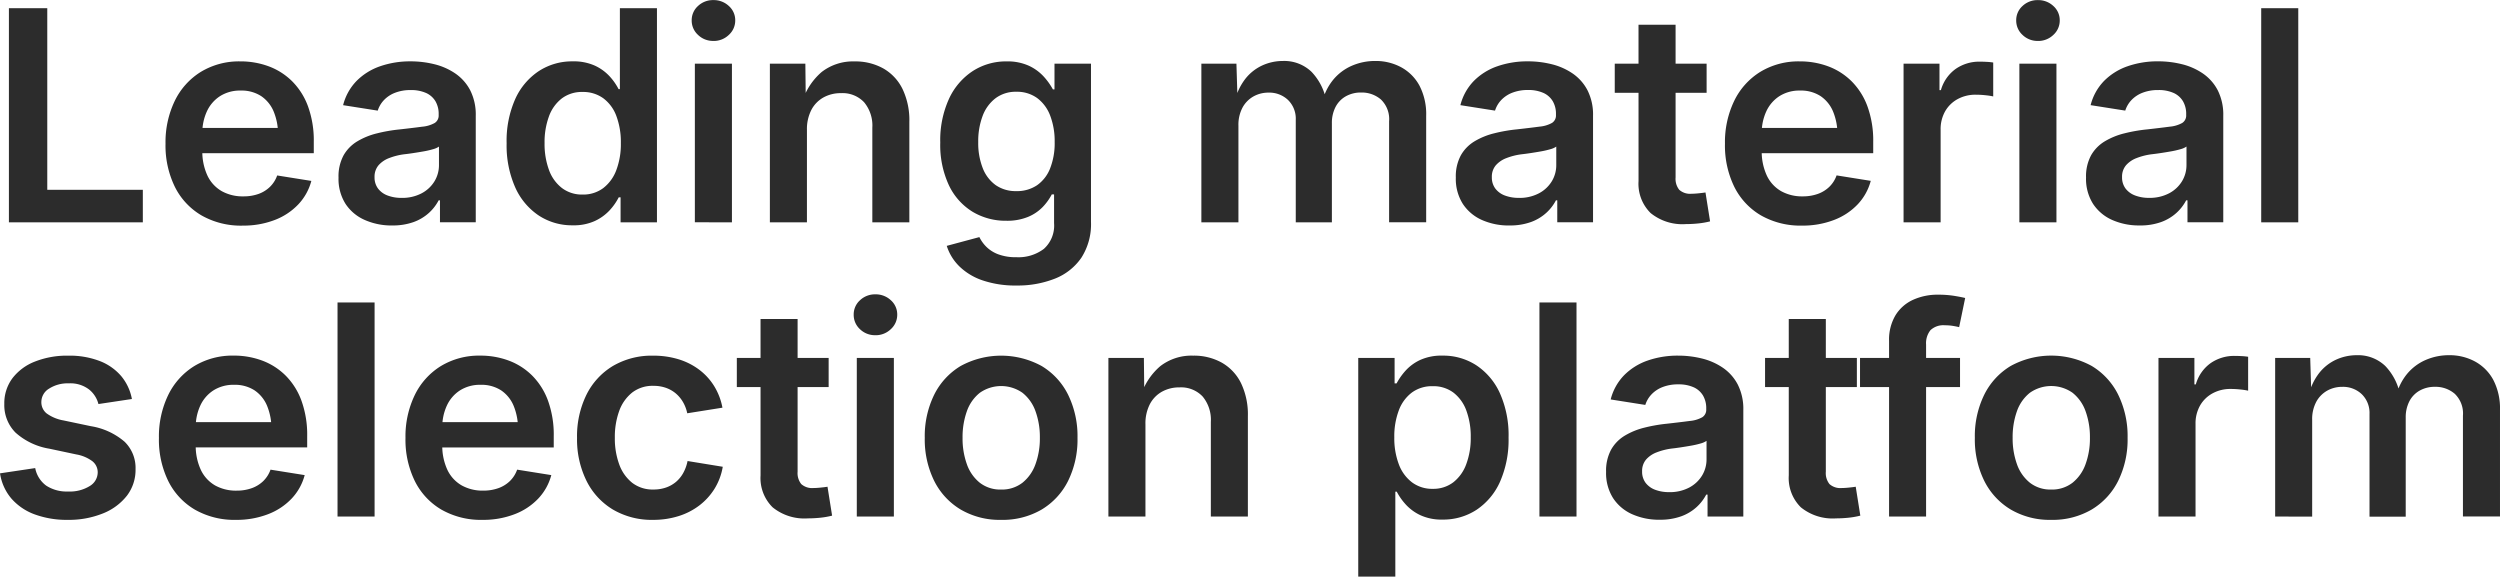 <svg xmlns="http://www.w3.org/2000/svg" width="190.229" height="43.875" viewBox="0 0 190.229 43.875">
  <path id="Path_269360" data-name="Path 269360" d="M1.919-6.5V-22.793H4.838v13.82h7.271V-6.5Zm17.789.251a6.061,6.061,0,0,1-3.132-.776A5.2,5.2,0,0,1,14.547-9.2a7.155,7.155,0,0,1-.711-3.28,7.228,7.228,0,0,1,.705-3.264,5.318,5.318,0,0,1,1.99-2.209,5.6,5.6,0,0,1,3-.793,6.129,6.129,0,0,1,2.159.377,5,5,0,0,1,1.782,1.137,5.258,5.258,0,0,1,1.208,1.913,7.619,7.619,0,0,1,.437,2.706v.853H15.127v-1.924h8.583l-1.312.558a4.525,4.525,0,0,0-.328-1.793,2.634,2.634,0,0,0-.957-1.186,2.739,2.739,0,0,0-1.558-.421,2.825,2.825,0,0,0-1.574.426,2.736,2.736,0,0,0-1,1.164,3.87,3.87,0,0,0-.344,1.656v1.3a4.347,4.347,0,0,0,.383,1.913,2.685,2.685,0,0,0,1.088,1.192,3.249,3.249,0,0,0,1.645.4A3.357,3.357,0,0,0,20.9-8.656a2.435,2.435,0,0,0,.88-.541,2.263,2.263,0,0,0,.552-.869l2.6.415a4.144,4.144,0,0,1-.989,1.782,4.858,4.858,0,0,1-1.8,1.192A6.606,6.606,0,0,1,19.708-6.251Zm11.371-.011A5.025,5.025,0,0,1,29-6.678,3.362,3.362,0,0,1,27.536-7.9,3.546,3.546,0,0,1,27-9.9a3.371,3.371,0,0,1,.383-1.695,2.928,2.928,0,0,1,1.044-1.066,5.41,5.41,0,0,1,1.492-.607,11.884,11.884,0,0,1,1.717-.3q1.071-.12,1.727-.208a2.386,2.386,0,0,0,.957-.284.669.669,0,0,0,.3-.6v-.066a1.889,1.889,0,0,0-.246-.989,1.592,1.592,0,0,0-.716-.629,2.77,2.77,0,0,0-1.17-.219,3.165,3.165,0,0,0-1.208.213,2.289,2.289,0,0,0-.842.569,2.055,2.055,0,0,0-.454.782l-2.635-.415a4.063,4.063,0,0,1,1.022-1.842,4.663,4.663,0,0,1,1.782-1.115,6.927,6.927,0,0,1,2.345-.377,7.431,7.431,0,0,1,1.8.219,4.867,4.867,0,0,1,1.591.705,3.526,3.526,0,0,1,1.132,1.279,4.1,4.1,0,0,1,.421,1.941v8.1H34.719V-8.175h-.1a3.435,3.435,0,0,1-.733.951,3.505,3.505,0,0,1-1.164.7A4.653,4.653,0,0,1,31.078-6.262Zm.722-2.1a3.149,3.149,0,0,0,1.514-.344,2.512,2.512,0,0,0,.984-.913,2.361,2.361,0,0,0,.344-1.246v-1.4a1.448,1.448,0,0,1-.454.2,6.477,6.477,0,0,1-.711.164q-.4.071-.8.131t-.705.093a4.9,4.9,0,0,0-1.132.29,2.014,2.014,0,0,0-.8.547,1.338,1.338,0,0,0-.3.9,1.4,1.4,0,0,0,.262.864,1.614,1.614,0,0,0,.722.53A2.92,2.92,0,0,0,31.8-8.361ZM44.821-6.273a4.6,4.6,0,0,1-2.591-.749,5.042,5.042,0,0,1-1.788-2.143,7.874,7.874,0,0,1-.651-3.351,7.81,7.81,0,0,1,.661-3.378,5.006,5.006,0,0,1,1.8-2.121,4.622,4.622,0,0,1,2.558-.733,3.917,3.917,0,0,1,1.7.328,3.546,3.546,0,0,1,1.121.815,4.425,4.425,0,0,1,.678.968h.1v-6.155h2.821V-6.5H48.462v-1.9H48.32a4.413,4.413,0,0,1-.694.989A3.614,3.614,0,0,1,46.5-6.6,3.86,3.86,0,0,1,44.821-6.273Zm.743-2.34a2.543,2.543,0,0,0,1.58-.492,3.074,3.074,0,0,0,.995-1.372,5.605,5.605,0,0,0,.344-2.05,5.676,5.676,0,0,0-.339-2.055,2.951,2.951,0,0,0-.995-1.356,2.607,2.607,0,0,0-1.585-.481,2.52,2.52,0,0,0-1.574.492,3.022,3.022,0,0,0-.979,1.367,5.691,5.691,0,0,0-.333,2.034,5.748,5.748,0,0,0,.333,2.034A3.036,3.036,0,0,0,44-9.11,2.507,2.507,0,0,0,45.565-8.613Zm8.55,2.11v-12.07h2.821V-6.5Zm1.41-13.8a1.632,1.632,0,0,1-1.17-.459,1.472,1.472,0,0,1-.481-1.1,1.45,1.45,0,0,1,.481-1.1,1.653,1.653,0,0,1,1.17-.448,1.673,1.673,0,0,1,1.175.448,1.442,1.442,0,0,1,.487,1.1,1.465,1.465,0,0,1-.487,1.1A1.651,1.651,0,0,1,55.525-20.3Zm7.118,6.779V-6.5H59.822v-12.07h2.7l.033,3h-.3a4.866,4.866,0,0,1,1.514-2.373,3.879,3.879,0,0,1,2.5-.8,4.34,4.34,0,0,1,2.187.536,3.634,3.634,0,0,1,1.46,1.563,5.505,5.505,0,0,1,.519,2.5V-6.5H67.618v-7.205a2.767,2.767,0,0,0-.629-1.935,2.256,2.256,0,0,0-1.755-.689,2.7,2.7,0,0,0-1.328.323,2.311,2.311,0,0,0-.924.946A3.193,3.193,0,0,0,62.643-13.522ZM78.595-1.692a7.72,7.72,0,0,1-2.58-.388,4.681,4.681,0,0,1-1.777-1.071,3.774,3.774,0,0,1-.957-1.558l2.482-.667a2.72,2.72,0,0,0,.519.727,2.561,2.561,0,0,0,.907.579,3.787,3.787,0,0,0,1.394.224,3.2,3.2,0,0,0,2.088-.634,2.379,2.379,0,0,0,.776-1.957V-8.624h-.175a4.156,4.156,0,0,1-.683.951,3.315,3.315,0,0,1-1.11.754,4.159,4.159,0,0,1-1.662.3,4.89,4.89,0,0,1-2.569-.683,4.735,4.735,0,0,1-1.8-2.012,7.246,7.246,0,0,1-.661-3.253,7.6,7.6,0,0,1,.667-3.335,5.04,5.04,0,0,1,1.809-2.11,4.649,4.649,0,0,1,2.564-.733,3.925,3.925,0,0,1,1.695.328,3.553,3.553,0,0,1,1.132.82,5.006,5.006,0,0,1,.705.984h.12v-1.957h2.777V-6.535A4.715,4.715,0,0,1,83.52-3.8,4.388,4.388,0,0,1,81.5-2.211,7.677,7.677,0,0,1,78.595-1.692Zm-.022-7.183a2.716,2.716,0,0,0,1.58-.448,2.808,2.808,0,0,0,.995-1.285,5.228,5.228,0,0,0,.344-2,5.443,5.443,0,0,0-.339-2.006,2.976,2.976,0,0,0-.989-1.339,2.6,2.6,0,0,0-1.591-.481,2.543,2.543,0,0,0-1.58.492,3.013,3.013,0,0,0-.984,1.35,5.456,5.456,0,0,0-.333,1.984,5.238,5.238,0,0,0,.339,1.973A2.86,2.86,0,0,0,77-9.334,2.644,2.644,0,0,0,78.573-8.875ZM92.655-6.5v-12.07h2.668l.087,2.843H95.2a4.437,4.437,0,0,1,.825-1.722,3.5,3.5,0,0,1,1.29-1,3.768,3.768,0,0,1,1.547-.328,2.992,2.992,0,0,1,2.17.82,4.357,4.357,0,0,1,1.153,2.34h-.339a4.213,4.213,0,0,1,.842-1.733,3.812,3.812,0,0,1,1.421-1.066,4.426,4.426,0,0,1,1.782-.361,4.046,4.046,0,0,1,1.973.481,3.46,3.46,0,0,1,1.389,1.4,4.7,4.7,0,0,1,.508,2.291v8.1h-2.821v-7.675a2.072,2.072,0,0,0-.623-1.667,2.235,2.235,0,0,0-1.5-.53,2.312,2.312,0,0,0-1.192.3,1.969,1.969,0,0,0-.771.82,2.634,2.634,0,0,0-.268,1.214V-6.5H99.838v-7.806a1.99,1.99,0,0,0-.585-1.5,2.064,2.064,0,0,0-1.492-.563,2.305,2.305,0,0,0-1.143.29,2.138,2.138,0,0,0-.831.847,2.79,2.79,0,0,0-.312,1.378V-6.5Zm23.441.241a5.025,5.025,0,0,1-2.083-.415,3.362,3.362,0,0,1-1.46-1.225,3.546,3.546,0,0,1-.536-2A3.371,3.371,0,0,1,112.4-11.6a2.928,2.928,0,0,1,1.044-1.066,5.41,5.41,0,0,1,1.492-.607,11.884,11.884,0,0,1,1.717-.3q1.071-.12,1.727-.208a2.386,2.386,0,0,0,.957-.284.669.669,0,0,0,.3-.6v-.066a1.889,1.889,0,0,0-.246-.989,1.592,1.592,0,0,0-.716-.629,2.77,2.77,0,0,0-1.17-.219,3.165,3.165,0,0,0-1.208.213,2.289,2.289,0,0,0-.842.569A2.055,2.055,0,0,0,115-15l-2.635-.415a4.063,4.063,0,0,1,1.022-1.842,4.663,4.663,0,0,1,1.782-1.115,6.928,6.928,0,0,1,2.345-.377,7.431,7.431,0,0,1,1.8.219,4.867,4.867,0,0,1,1.591.705,3.526,3.526,0,0,1,1.132,1.279,4.1,4.1,0,0,1,.421,1.941v8.1h-2.722V-8.175h-.1a3.435,3.435,0,0,1-.733.951,3.505,3.505,0,0,1-1.164.7A4.653,4.653,0,0,1,116.1-6.262Zm.722-2.1a3.149,3.149,0,0,0,1.514-.344,2.512,2.512,0,0,0,.984-.913,2.36,2.36,0,0,0,.344-1.246v-1.4a1.448,1.448,0,0,1-.454.2,6.476,6.476,0,0,1-.711.164q-.4.071-.8.131t-.705.093a4.9,4.9,0,0,0-1.132.29,2.014,2.014,0,0,0-.8.547,1.338,1.338,0,0,0-.3.9,1.4,1.4,0,0,0,.262.864,1.614,1.614,0,0,0,.722.53A2.92,2.92,0,0,0,116.818-8.361ZM131.1-18.573v2.219H124.11v-2.219Zm-5.182-2.963h2.821V-9.914a1.336,1.336,0,0,0,.279.94,1.244,1.244,0,0,0,.935.3q.208,0,.536-.033t.525-.066l.35,2.2a6.186,6.186,0,0,1-.907.159,9.241,9.241,0,0,1-.94.049,3.833,3.833,0,0,1-2.679-.842,3.127,3.127,0,0,1-.918-2.427ZM138.367-6.251a6.061,6.061,0,0,1-3.132-.776A5.2,5.2,0,0,1,133.207-9.2a7.155,7.155,0,0,1-.711-3.28,7.228,7.228,0,0,1,.705-3.264,5.318,5.318,0,0,1,1.99-2.209,5.6,5.6,0,0,1,3-.793,6.129,6.129,0,0,1,2.159.377,5,5,0,0,1,1.782,1.137,5.258,5.258,0,0,1,1.208,1.913,7.619,7.619,0,0,1,.437,2.706v.853h-9.993v-1.924h8.583l-1.312.558a4.525,4.525,0,0,0-.328-1.793,2.634,2.634,0,0,0-.957-1.186,2.739,2.739,0,0,0-1.558-.421,2.825,2.825,0,0,0-1.574.426,2.736,2.736,0,0,0-1,1.164,3.871,3.871,0,0,0-.344,1.656v1.3a4.347,4.347,0,0,0,.383,1.913,2.685,2.685,0,0,0,1.088,1.192,3.249,3.249,0,0,0,1.645.4,3.357,3.357,0,0,0,1.148-.186,2.435,2.435,0,0,0,.88-.541,2.263,2.263,0,0,0,.552-.869l2.6.415a4.144,4.144,0,0,1-.989,1.782,4.857,4.857,0,0,1-1.8,1.192A6.606,6.606,0,0,1,138.367-6.251Zm7.719-.251v-12.07h2.733v2.012h.109a2.988,2.988,0,0,1,1.115-1.607,3.132,3.132,0,0,1,1.859-.558q.251,0,.53.016a4.589,4.589,0,0,1,.476.049v2.58a4.8,4.8,0,0,0-.563-.087,6.879,6.879,0,0,0-.771-.044,2.816,2.816,0,0,0-1.361.328,2.429,2.429,0,0,0-.957.924,2.747,2.747,0,0,0-.35,1.416V-6.5Zm8.812,0v-12.07h2.821V-6.5Zm1.41-13.8a1.632,1.632,0,0,1-1.17-.459,1.472,1.472,0,0,1-.481-1.1,1.45,1.45,0,0,1,.481-1.1,1.653,1.653,0,0,1,1.17-.448,1.673,1.673,0,0,1,1.175.448,1.442,1.442,0,0,1,.487,1.1,1.465,1.465,0,0,1-.487,1.1A1.651,1.651,0,0,1,156.309-20.3ZM164.05-6.262a5.025,5.025,0,0,1-2.083-.415,3.362,3.362,0,0,1-1.46-1.225,3.546,3.546,0,0,1-.536-2,3.371,3.371,0,0,1,.383-1.695,2.928,2.928,0,0,1,1.044-1.066,5.41,5.41,0,0,1,1.492-.607,11.884,11.884,0,0,1,1.717-.3q1.071-.12,1.727-.208a2.386,2.386,0,0,0,.957-.284.669.669,0,0,0,.3-.6v-.066a1.889,1.889,0,0,0-.246-.989,1.592,1.592,0,0,0-.716-.629,2.77,2.77,0,0,0-1.17-.219,3.165,3.165,0,0,0-1.208.213,2.289,2.289,0,0,0-.842.569,2.055,2.055,0,0,0-.454.782l-2.635-.415a4.063,4.063,0,0,1,1.022-1.842,4.663,4.663,0,0,1,1.782-1.115,6.927,6.927,0,0,1,2.345-.377,7.431,7.431,0,0,1,1.8.219,4.867,4.867,0,0,1,1.591.705,3.526,3.526,0,0,1,1.132,1.279,4.1,4.1,0,0,1,.421,1.941v8.1H167.69V-8.175h-.1a3.435,3.435,0,0,1-.733.951,3.505,3.505,0,0,1-1.164.7A4.653,4.653,0,0,1,164.05-6.262Zm.722-2.1a3.149,3.149,0,0,0,1.514-.344,2.512,2.512,0,0,0,.984-.913,2.361,2.361,0,0,0,.344-1.246v-1.4a1.448,1.448,0,0,1-.454.2,6.477,6.477,0,0,1-.711.164q-.4.071-.8.131t-.705.093a4.9,4.9,0,0,0-1.132.29,2.014,2.014,0,0,0-.8.547,1.338,1.338,0,0,0-.3.9,1.4,1.4,0,0,0,.262.864,1.614,1.614,0,0,0,.722.53A2.92,2.92,0,0,0,164.771-8.361ZM176.12-22.793V-6.5H173.3V-22.793ZM6.391,16.14A7.067,7.067,0,0,1,3.9,15.73a4.317,4.317,0,0,1-1.782-1.2,3.812,3.812,0,0,1-.875-1.93L3.92,12.2a2.147,2.147,0,0,0,.842,1.339,2.845,2.845,0,0,0,1.662.443,2.872,2.872,0,0,0,1.645-.415,1.218,1.218,0,0,0,.607-1.028,1.072,1.072,0,0,0-.41-.864,2.86,2.86,0,0,0-1.219-.514l-2.055-.437A5.078,5.078,0,0,1,2.422,9.5a2.961,2.961,0,0,1-.853-2.187,3.168,3.168,0,0,1,.612-1.941A3.946,3.946,0,0,1,3.887,4.1a6.61,6.61,0,0,1,2.547-.454,6.372,6.372,0,0,1,2.4.41A4.071,4.071,0,0,1,10.463,5.2a3.8,3.8,0,0,1,.815,1.744l-2.547.383a2.071,2.071,0,0,0-.722-1.115,2.338,2.338,0,0,0-1.531-.459,2.619,2.619,0,0,0-1.5.4,1.186,1.186,0,0,0-.59,1.011,1.089,1.089,0,0,0,.4.875,3.071,3.071,0,0,0,1.29.536l2.077.437a5.209,5.209,0,0,1,2.564,1.181,2.777,2.777,0,0,1,.836,2.088A3.232,3.232,0,0,1,10.9,14.3a4.35,4.35,0,0,1-1.826,1.35A6.915,6.915,0,0,1,6.391,16.14Zm12.814,0a6.061,6.061,0,0,1-3.132-.776,5.2,5.2,0,0,1-2.028-2.176,7.155,7.155,0,0,1-.711-3.28,7.228,7.228,0,0,1,.705-3.264,5.318,5.318,0,0,1,1.99-2.209,5.6,5.6,0,0,1,3-.793,6.129,6.129,0,0,1,2.159.377,5,5,0,0,1,1.782,1.137,5.258,5.258,0,0,1,1.208,1.913,7.619,7.619,0,0,1,.437,2.706v.853H14.624V8.706h8.583l-1.312.558a4.525,4.525,0,0,0-.328-1.793,2.634,2.634,0,0,0-.957-1.186,2.739,2.739,0,0,0-1.558-.421,2.825,2.825,0,0,0-1.574.426,2.736,2.736,0,0,0-1,1.164,3.871,3.871,0,0,0-.344,1.656v1.3a4.347,4.347,0,0,0,.383,1.913A2.685,2.685,0,0,0,17.6,13.516a3.249,3.249,0,0,0,1.645.4,3.357,3.357,0,0,0,1.148-.186,2.435,2.435,0,0,0,.88-.541,2.263,2.263,0,0,0,.552-.869l2.6.415a4.144,4.144,0,0,1-.989,1.782,4.858,4.858,0,0,1-1.8,1.192A6.606,6.606,0,0,1,19.2,16.14ZM29.744-.4V15.889H26.924V-.4ZM37.966,16.14a6.061,6.061,0,0,1-3.132-.776,5.2,5.2,0,0,1-2.028-2.176,7.155,7.155,0,0,1-.711-3.28A7.228,7.228,0,0,1,32.8,6.645a5.318,5.318,0,0,1,1.99-2.209,5.6,5.6,0,0,1,3-.793,6.129,6.129,0,0,1,2.159.377,5,5,0,0,1,1.782,1.137,5.258,5.258,0,0,1,1.208,1.913,7.619,7.619,0,0,1,.437,2.706v.853H33.385V8.706h8.583l-1.312.558a4.525,4.525,0,0,0-.328-1.793,2.634,2.634,0,0,0-.957-1.186,2.739,2.739,0,0,0-1.558-.421,2.825,2.825,0,0,0-1.574.426,2.736,2.736,0,0,0-1,1.164,3.871,3.871,0,0,0-.344,1.656v1.3a4.347,4.347,0,0,0,.383,1.913,2.685,2.685,0,0,0,1.088,1.192,3.249,3.249,0,0,0,1.645.4,3.357,3.357,0,0,0,1.148-.186,2.435,2.435,0,0,0,.88-.541,2.263,2.263,0,0,0,.552-.869l2.6.415a4.144,4.144,0,0,1-.989,1.782,4.857,4.857,0,0,1-1.8,1.192A6.606,6.606,0,0,1,37.966,16.14Zm12.978,0a5.831,5.831,0,0,1-3.061-.782,5.289,5.289,0,0,1-2.017-2.192A7.127,7.127,0,0,1,45.149,9.9a7.152,7.152,0,0,1,.716-3.28,5.289,5.289,0,0,1,2.017-2.192,5.831,5.831,0,0,1,3.061-.782,6.5,6.5,0,0,1,1.924.273,5.077,5.077,0,0,1,1.574.793,4.566,4.566,0,0,1,1.143,1.252,4.815,4.815,0,0,1,.629,1.64l-2.679.426a2.816,2.816,0,0,0-.323-.853,2.522,2.522,0,0,0-.547-.656,2.4,2.4,0,0,0-.749-.426,2.8,2.8,0,0,0-.951-.153,2.538,2.538,0,0,0-1.624.514,3.145,3.145,0,0,0-.984,1.4A5.793,5.793,0,0,0,48.025,9.9a5.725,5.725,0,0,0,.333,2.017,3.145,3.145,0,0,0,.984,1.4,2.538,2.538,0,0,0,1.624.514,2.848,2.848,0,0,0,.957-.153,2.4,2.4,0,0,0,.76-.432,2.434,2.434,0,0,0,.552-.683,3.086,3.086,0,0,0,.323-.9l2.679.437a4.653,4.653,0,0,1-.623,1.667,4.764,4.764,0,0,1-1.148,1.268,5.111,5.111,0,0,1-1.58.815A6.355,6.355,0,0,1,50.944,16.14ZM64.294,3.818V6.038H57.307V3.818ZM59.111.856h2.821V12.478a1.336,1.336,0,0,0,.279.94,1.244,1.244,0,0,0,.935.3q.208,0,.536-.033t.525-.066l.35,2.2a6.186,6.186,0,0,1-.907.159,9.241,9.241,0,0,1-.94.049,3.833,3.833,0,0,1-2.679-.842,3.127,3.127,0,0,1-.918-2.427Zm7.325,15.033V3.818h2.821v12.07Zm1.41-13.8a1.632,1.632,0,0,1-1.17-.459A1.472,1.472,0,0,1,66.2.528a1.45,1.45,0,0,1,.481-1.1,1.653,1.653,0,0,1,1.17-.448,1.673,1.673,0,0,1,1.175.448,1.442,1.442,0,0,1,.487,1.1,1.465,1.465,0,0,1-.487,1.1A1.651,1.651,0,0,1,67.847,2.091ZM77.414,16.14a5.86,5.86,0,0,1-3.067-.782,5.286,5.286,0,0,1-2.023-2.187A7.118,7.118,0,0,1,71.608,9.9a7.152,7.152,0,0,1,.716-3.28,5.278,5.278,0,0,1,2.023-2.192,6.428,6.428,0,0,1,6.145,0,5.278,5.278,0,0,1,2.023,2.192A7.152,7.152,0,0,1,83.23,9.9a7.118,7.118,0,0,1-.716,3.275,5.286,5.286,0,0,1-2.023,2.187A5.881,5.881,0,0,1,77.414,16.14Zm0-2.307a2.543,2.543,0,0,0,1.629-.519,3.164,3.164,0,0,0,.989-1.41A5.692,5.692,0,0,0,80.366,9.9a5.759,5.759,0,0,0-.333-2.028,3.127,3.127,0,0,0-.989-1.4,2.822,2.822,0,0,0-3.247,0,3.09,3.09,0,0,0-.984,1.4A5.846,5.846,0,0,0,74.484,9.9a5.777,5.777,0,0,0,.328,2.006,3.127,3.127,0,0,0,.984,1.41A2.526,2.526,0,0,0,77.414,13.833ZM88.4,8.87v7.019H85.581V3.818h2.7l.033,3h-.3a4.866,4.866,0,0,1,1.514-2.373,3.879,3.879,0,0,1,2.5-.8,4.341,4.341,0,0,1,2.187.536,3.634,3.634,0,0,1,1.46,1.563,5.505,5.505,0,0,1,.519,2.5v7.642H93.376V8.684a2.767,2.767,0,0,0-.629-1.935,2.256,2.256,0,0,0-1.755-.689,2.7,2.7,0,0,0-1.328.323,2.311,2.311,0,0,0-.924.946A3.193,3.193,0,0,0,88.4,8.87Zm16.192,11.589V3.818h2.766V5.754h.153a4.873,4.873,0,0,1,.683-.968,3.48,3.48,0,0,1,1.115-.815,3.917,3.917,0,0,1,1.7-.328,4.615,4.615,0,0,1,2.564.733A5.021,5.021,0,0,1,115.369,6.5a7.81,7.81,0,0,1,.661,3.378,7.932,7.932,0,0,1-.645,3.351A5.006,5.006,0,0,1,113.6,15.37a4.623,4.623,0,0,1-2.6.749,3.831,3.831,0,0,1-1.667-.328,3.546,3.546,0,0,1-1.121-.815,4.627,4.627,0,0,1-.689-.979h-.109v6.462Zm5.663-6.68a2.5,2.5,0,0,0,1.574-.5,3.091,3.091,0,0,0,.984-1.383,5.664,5.664,0,0,0,.339-2.034,5.691,5.691,0,0,0-.333-2.034,3.022,3.022,0,0,0-.979-1.367,2.537,2.537,0,0,0-1.585-.492,2.583,2.583,0,0,0-1.58.481,3,3,0,0,0-.995,1.356,5.6,5.6,0,0,0-.344,2.055,5.606,5.606,0,0,0,.344,2.05,3.057,3.057,0,0,0,1,1.372A2.549,2.549,0,0,0,110.258,13.779ZM121.2-.4V15.889h-2.821V-.4Zm6.33,16.531a5.025,5.025,0,0,1-2.083-.415,3.362,3.362,0,0,1-1.46-1.225,3.546,3.546,0,0,1-.536-2,3.371,3.371,0,0,1,.383-1.695,2.928,2.928,0,0,1,1.044-1.066,5.41,5.41,0,0,1,1.492-.607,11.884,11.884,0,0,1,1.717-.3q1.071-.12,1.727-.208a2.386,2.386,0,0,0,.957-.284.669.669,0,0,0,.3-.6V7.667a1.889,1.889,0,0,0-.246-.989,1.593,1.593,0,0,0-.716-.629,2.77,2.77,0,0,0-1.17-.219,3.164,3.164,0,0,0-1.208.213,2.289,2.289,0,0,0-.842.569,2.055,2.055,0,0,0-.454.782L123.8,6.978a4.063,4.063,0,0,1,1.022-1.842,4.663,4.663,0,0,1,1.782-1.115,6.928,6.928,0,0,1,2.345-.377,7.431,7.431,0,0,1,1.8.219,4.867,4.867,0,0,1,1.591.705,3.526,3.526,0,0,1,1.132,1.279,4.1,4.1,0,0,1,.421,1.941v8.1h-2.722V14.216h-.1a3.435,3.435,0,0,1-.733.951,3.505,3.505,0,0,1-1.164.7A4.653,4.653,0,0,1,127.532,16.129Zm.722-2.1a3.149,3.149,0,0,0,1.514-.344,2.512,2.512,0,0,0,.984-.913,2.361,2.361,0,0,0,.344-1.246v-1.4a1.447,1.447,0,0,1-.454.2,6.476,6.476,0,0,1-.711.164q-.4.071-.8.131t-.705.093a4.9,4.9,0,0,0-1.132.29,2.014,2.014,0,0,0-.8.547,1.338,1.338,0,0,0-.3.9,1.4,1.4,0,0,0,.262.864,1.614,1.614,0,0,0,.722.53A2.92,2.92,0,0,0,128.254,14.03ZM142.533,3.818V6.038h-6.986V3.818ZM137.35.856h2.821V12.478a1.336,1.336,0,0,0,.279.94,1.244,1.244,0,0,0,.935.3q.208,0,.536-.033t.525-.066l.35,2.2a6.186,6.186,0,0,1-.907.159,9.241,9.241,0,0,1-.94.049,3.833,3.833,0,0,1-2.679-.842,3.127,3.127,0,0,1-.918-2.427Zm13.033,2.963V6.038h-7.61V3.818Zm-5.4,12.07V2.528a3.631,3.631,0,0,1,.487-1.952A3.049,3.049,0,0,1,146.8-.6a4.5,4.5,0,0,1,1.919-.394,7.62,7.62,0,0,1,1.246.093q.558.093.809.159l-.459,2.219q-.164-.044-.454-.093a3.69,3.69,0,0,0-.618-.049,1.429,1.429,0,0,0-1.11.372A1.589,1.589,0,0,0,147.8,2.8V15.889Zm12.333.251a5.86,5.86,0,0,1-3.067-.782,5.286,5.286,0,0,1-2.023-2.187,7.118,7.118,0,0,1-.716-3.275,7.152,7.152,0,0,1,.716-3.28,5.278,5.278,0,0,1,2.023-2.192,6.428,6.428,0,0,1,6.145,0,5.278,5.278,0,0,1,2.023,2.192,7.152,7.152,0,0,1,.716,3.28,7.118,7.118,0,0,1-.716,3.275,5.286,5.286,0,0,1-2.023,2.187A5.881,5.881,0,0,1,157.315,16.14Zm0-2.307a2.543,2.543,0,0,0,1.629-.519,3.164,3.164,0,0,0,.989-1.41,5.691,5.691,0,0,0,.333-2.006,5.759,5.759,0,0,0-.333-2.028,3.127,3.127,0,0,0-.989-1.4,2.822,2.822,0,0,0-3.247,0,3.09,3.09,0,0,0-.984,1.4,5.846,5.846,0,0,0-.328,2.028,5.777,5.777,0,0,0,.328,2.006,3.127,3.127,0,0,0,.984,1.41A2.526,2.526,0,0,0,157.315,13.833Zm8.167,2.055V3.818h2.733V5.83h.109a2.988,2.988,0,0,1,1.115-1.607,3.132,3.132,0,0,1,1.859-.558q.251,0,.53.016a4.589,4.589,0,0,1,.476.049v2.58a4.8,4.8,0,0,0-.563-.087,6.879,6.879,0,0,0-.771-.044,2.816,2.816,0,0,0-1.361.328,2.429,2.429,0,0,0-.957.924,2.747,2.747,0,0,0-.35,1.416v7.041Zm8.878,0V3.818h2.668l.087,2.843h-.208a4.437,4.437,0,0,1,.825-1.722,3.5,3.5,0,0,1,1.29-1,3.768,3.768,0,0,1,1.547-.328,2.992,2.992,0,0,1,2.17.82,4.357,4.357,0,0,1,1.153,2.34h-.339a4.214,4.214,0,0,1,.842-1.733,3.812,3.812,0,0,1,1.421-1.066,4.426,4.426,0,0,1,1.782-.361,4.046,4.046,0,0,1,1.973.481,3.46,3.46,0,0,1,1.389,1.4,4.7,4.7,0,0,1,.508,2.291v8.1H188.65V8.214a2.072,2.072,0,0,0-.623-1.667,2.235,2.235,0,0,0-1.5-.53,2.312,2.312,0,0,0-1.192.3,1.969,1.969,0,0,0-.771.82,2.634,2.634,0,0,0-.268,1.214v7.544h-2.755V8.082a1.99,1.99,0,0,0-.585-1.5,2.064,2.064,0,0,0-1.492-.563,2.305,2.305,0,0,0-1.143.29,2.138,2.138,0,0,0-.831.847,2.79,2.79,0,0,0-.312,1.378v7.358Z" transform="translate(-1.241 23.417)" fill="#2c2c2c"/>
</svg>